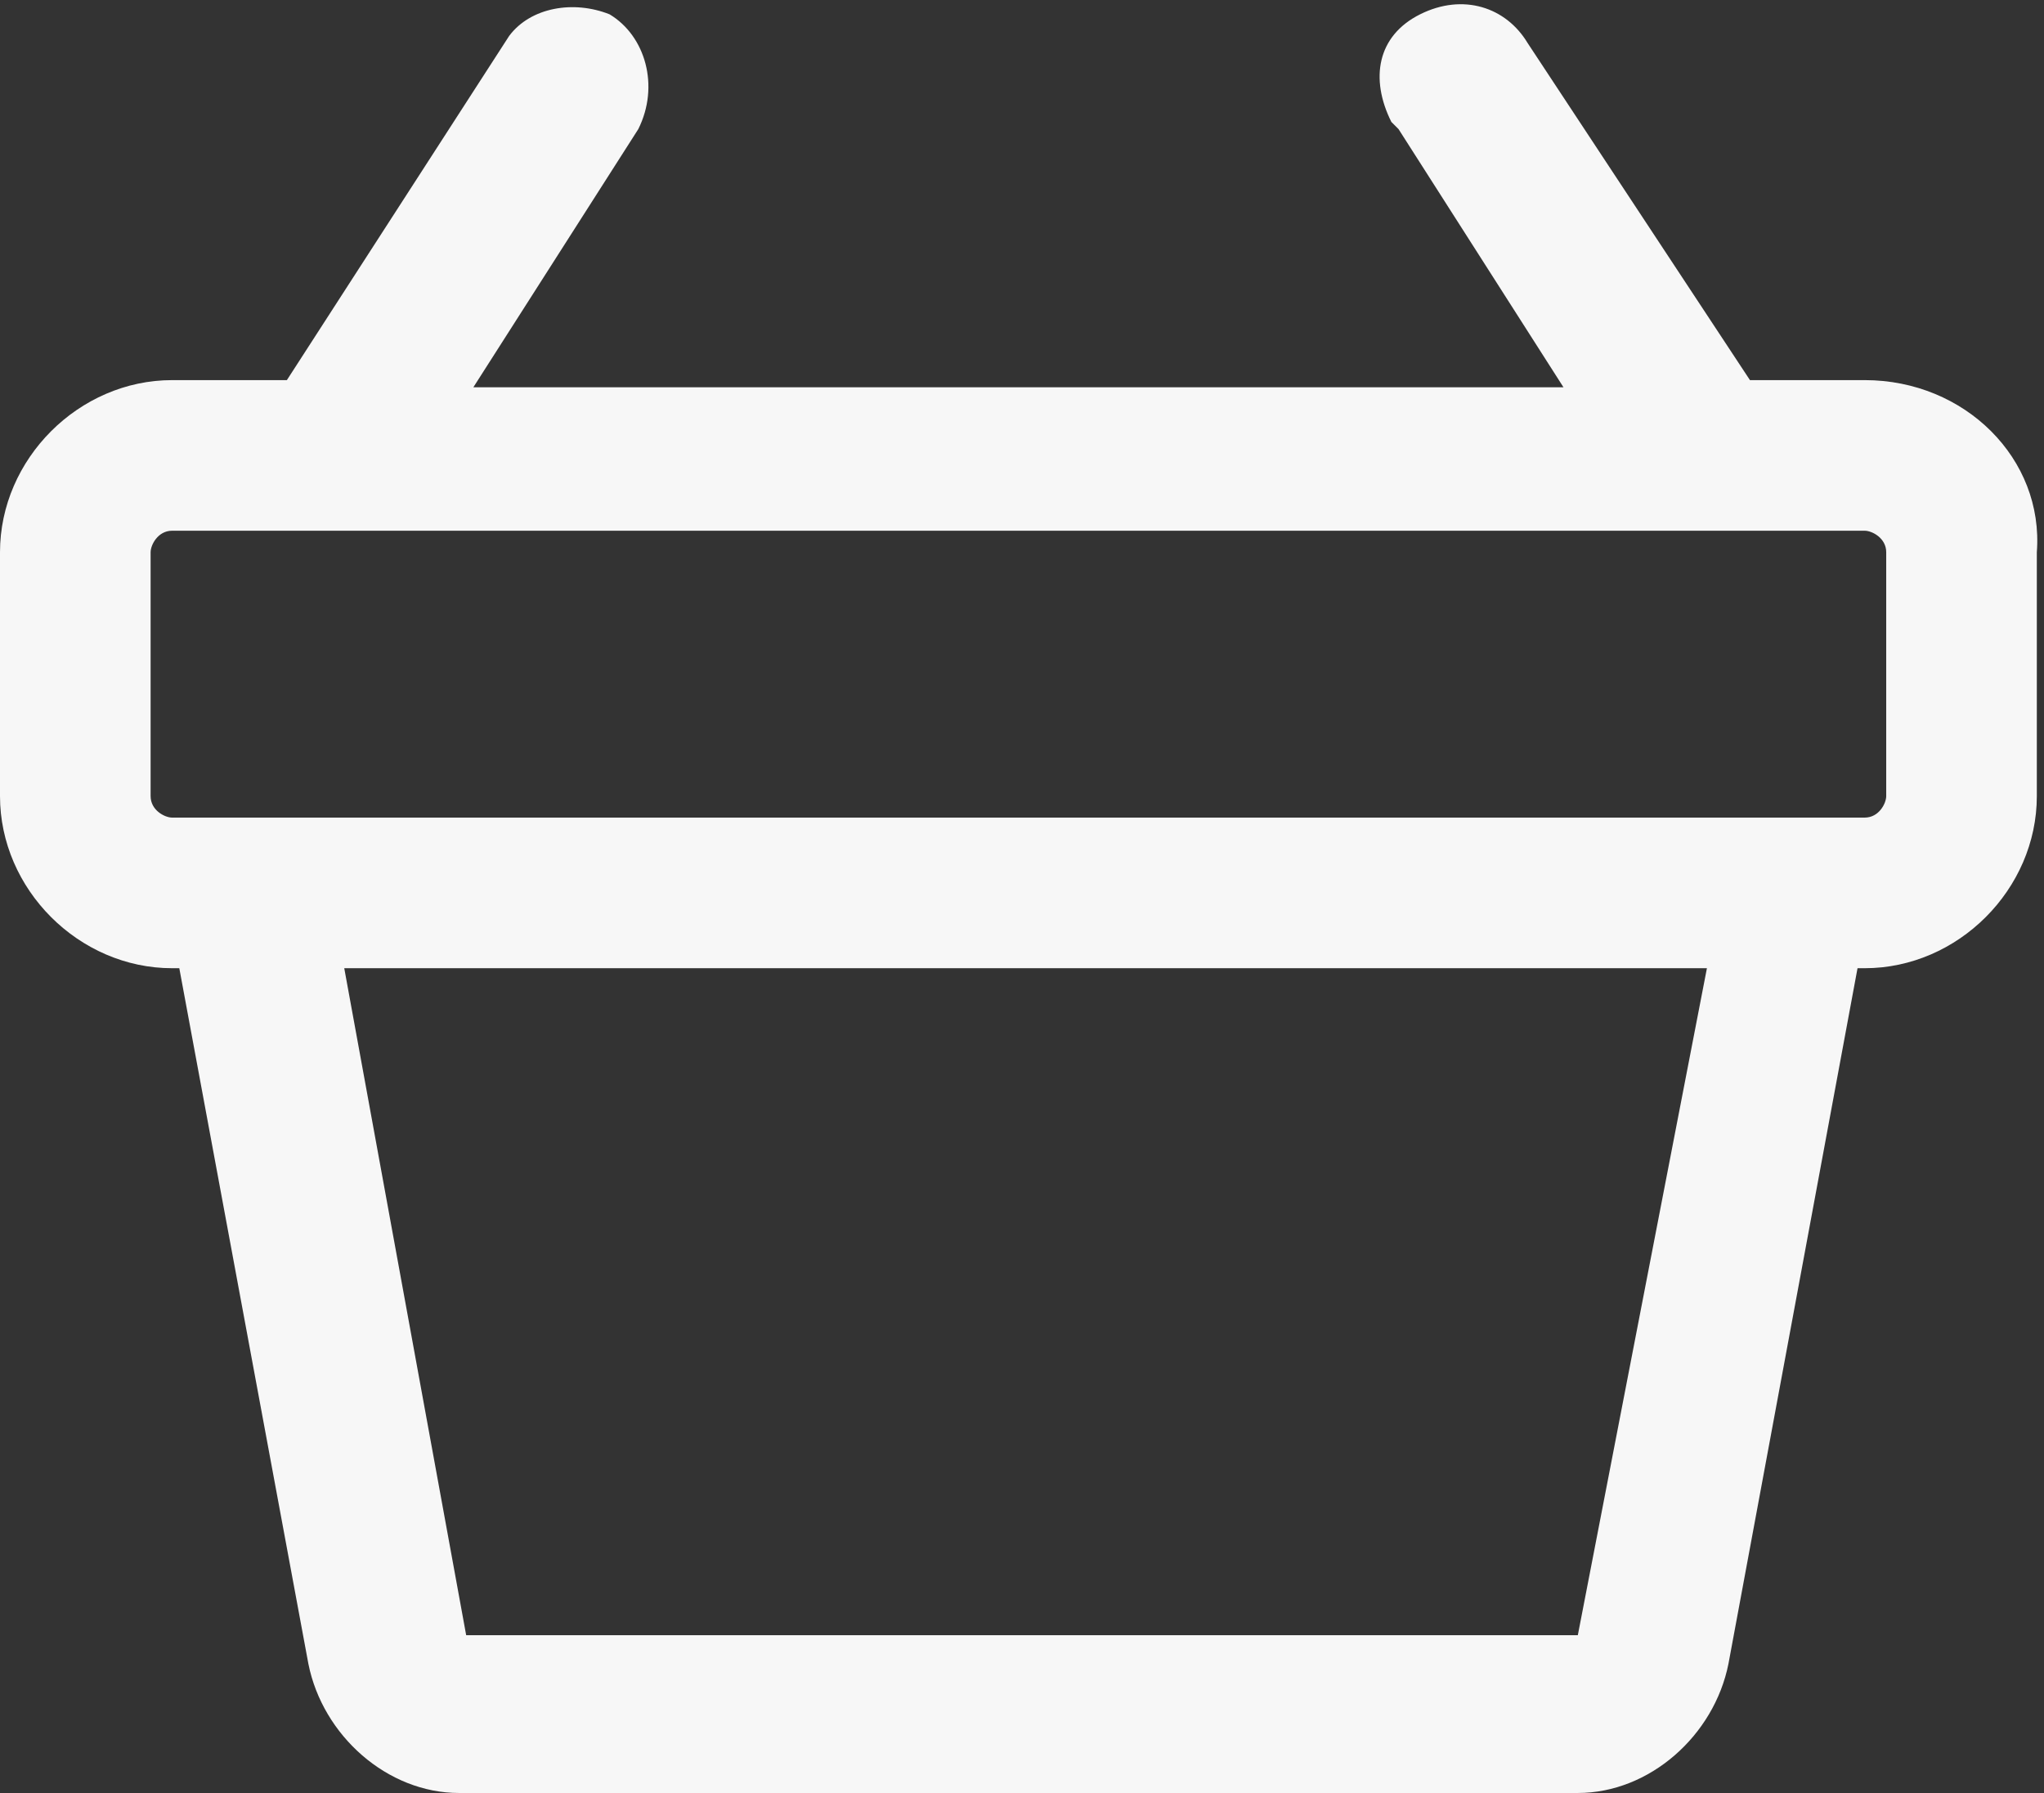 <?xml version="1.0" encoding="utf-8"?>
<!-- Generator: Adobe Illustrator 27.5.0, SVG Export Plug-In . SVG Version: 6.00 Build 0)  -->
<svg version="1.1" id="Calque_1" xmlns="http://www.w3.org/2000/svg" xmlns:xlink="http://www.w3.org/1999/xlink" x="0px" y="0px"
	 width="28.5px" height="25px" viewBox="0 0 28.5 25" style="enable-background:new 0 0 28.5 25;" xml:space="preserve">
<rect x="0" y="0" width="28.5" height="25" fill="#333333" stroke="none"/>
<g>
	<defs>
		<rect id="SVGID_1_" width="28.5" height="25"/>
	</defs>
	<clipPath id="SVGID_00000051364620838418983240000008356667911949524098_">
		<use xlink:href="#SVGID_1_"  style="overflow:visible;"/>
	</clipPath>
	<g style="clip-path:url(#SVGID_00000051364620838418983240000008356667911949524098_);">
		<path style="fill:#F7F7F7;" d="M26,5.3h-1.6l-3.1-4.7c-0.3-0.5-0.9-0.7-1.5-0.4s-0.7,0.9-0.4,1.5c0,0,0.1,0.1,0.1,0.1l2.3,3.6H6.6
			l2.3-3.6C9.2,1.2,9,0.5,8.5,0.2C8,0,7.4,0.1,7.1,0.5L4,5.3H2.4C1.1,5.3,0,6.4,0,7.7c0,0,0,0,0,0v3.4c0,1.3,1.1,2.4,2.4,2.4h0.1
			l1.8,9.7c0.2,1,1.1,1.8,2.1,1.8H22c1,0,1.9-0.8,2.1-1.8l1.8-9.7H26c1.3,0,2.4-1.1,2.4-2.4c0,0,0,0,0,0V7.7
			C28.5,6.4,27.4,5.3,26,5.3L26,5.3z M22,22.8H6.5l-1.7-9.3h19L22,22.8z M26.3,11.1c0,0.1-0.1,0.3-0.3,0.3H2.4
			c-0.1,0-0.3-0.1-0.3-0.3V7.7c0-0.1,0.1-0.3,0.3-0.3h0H26c0.1,0,0.3,0.1,0.3,0.3L26.3,11.1z"/>
	</g>
</g>
</svg>
